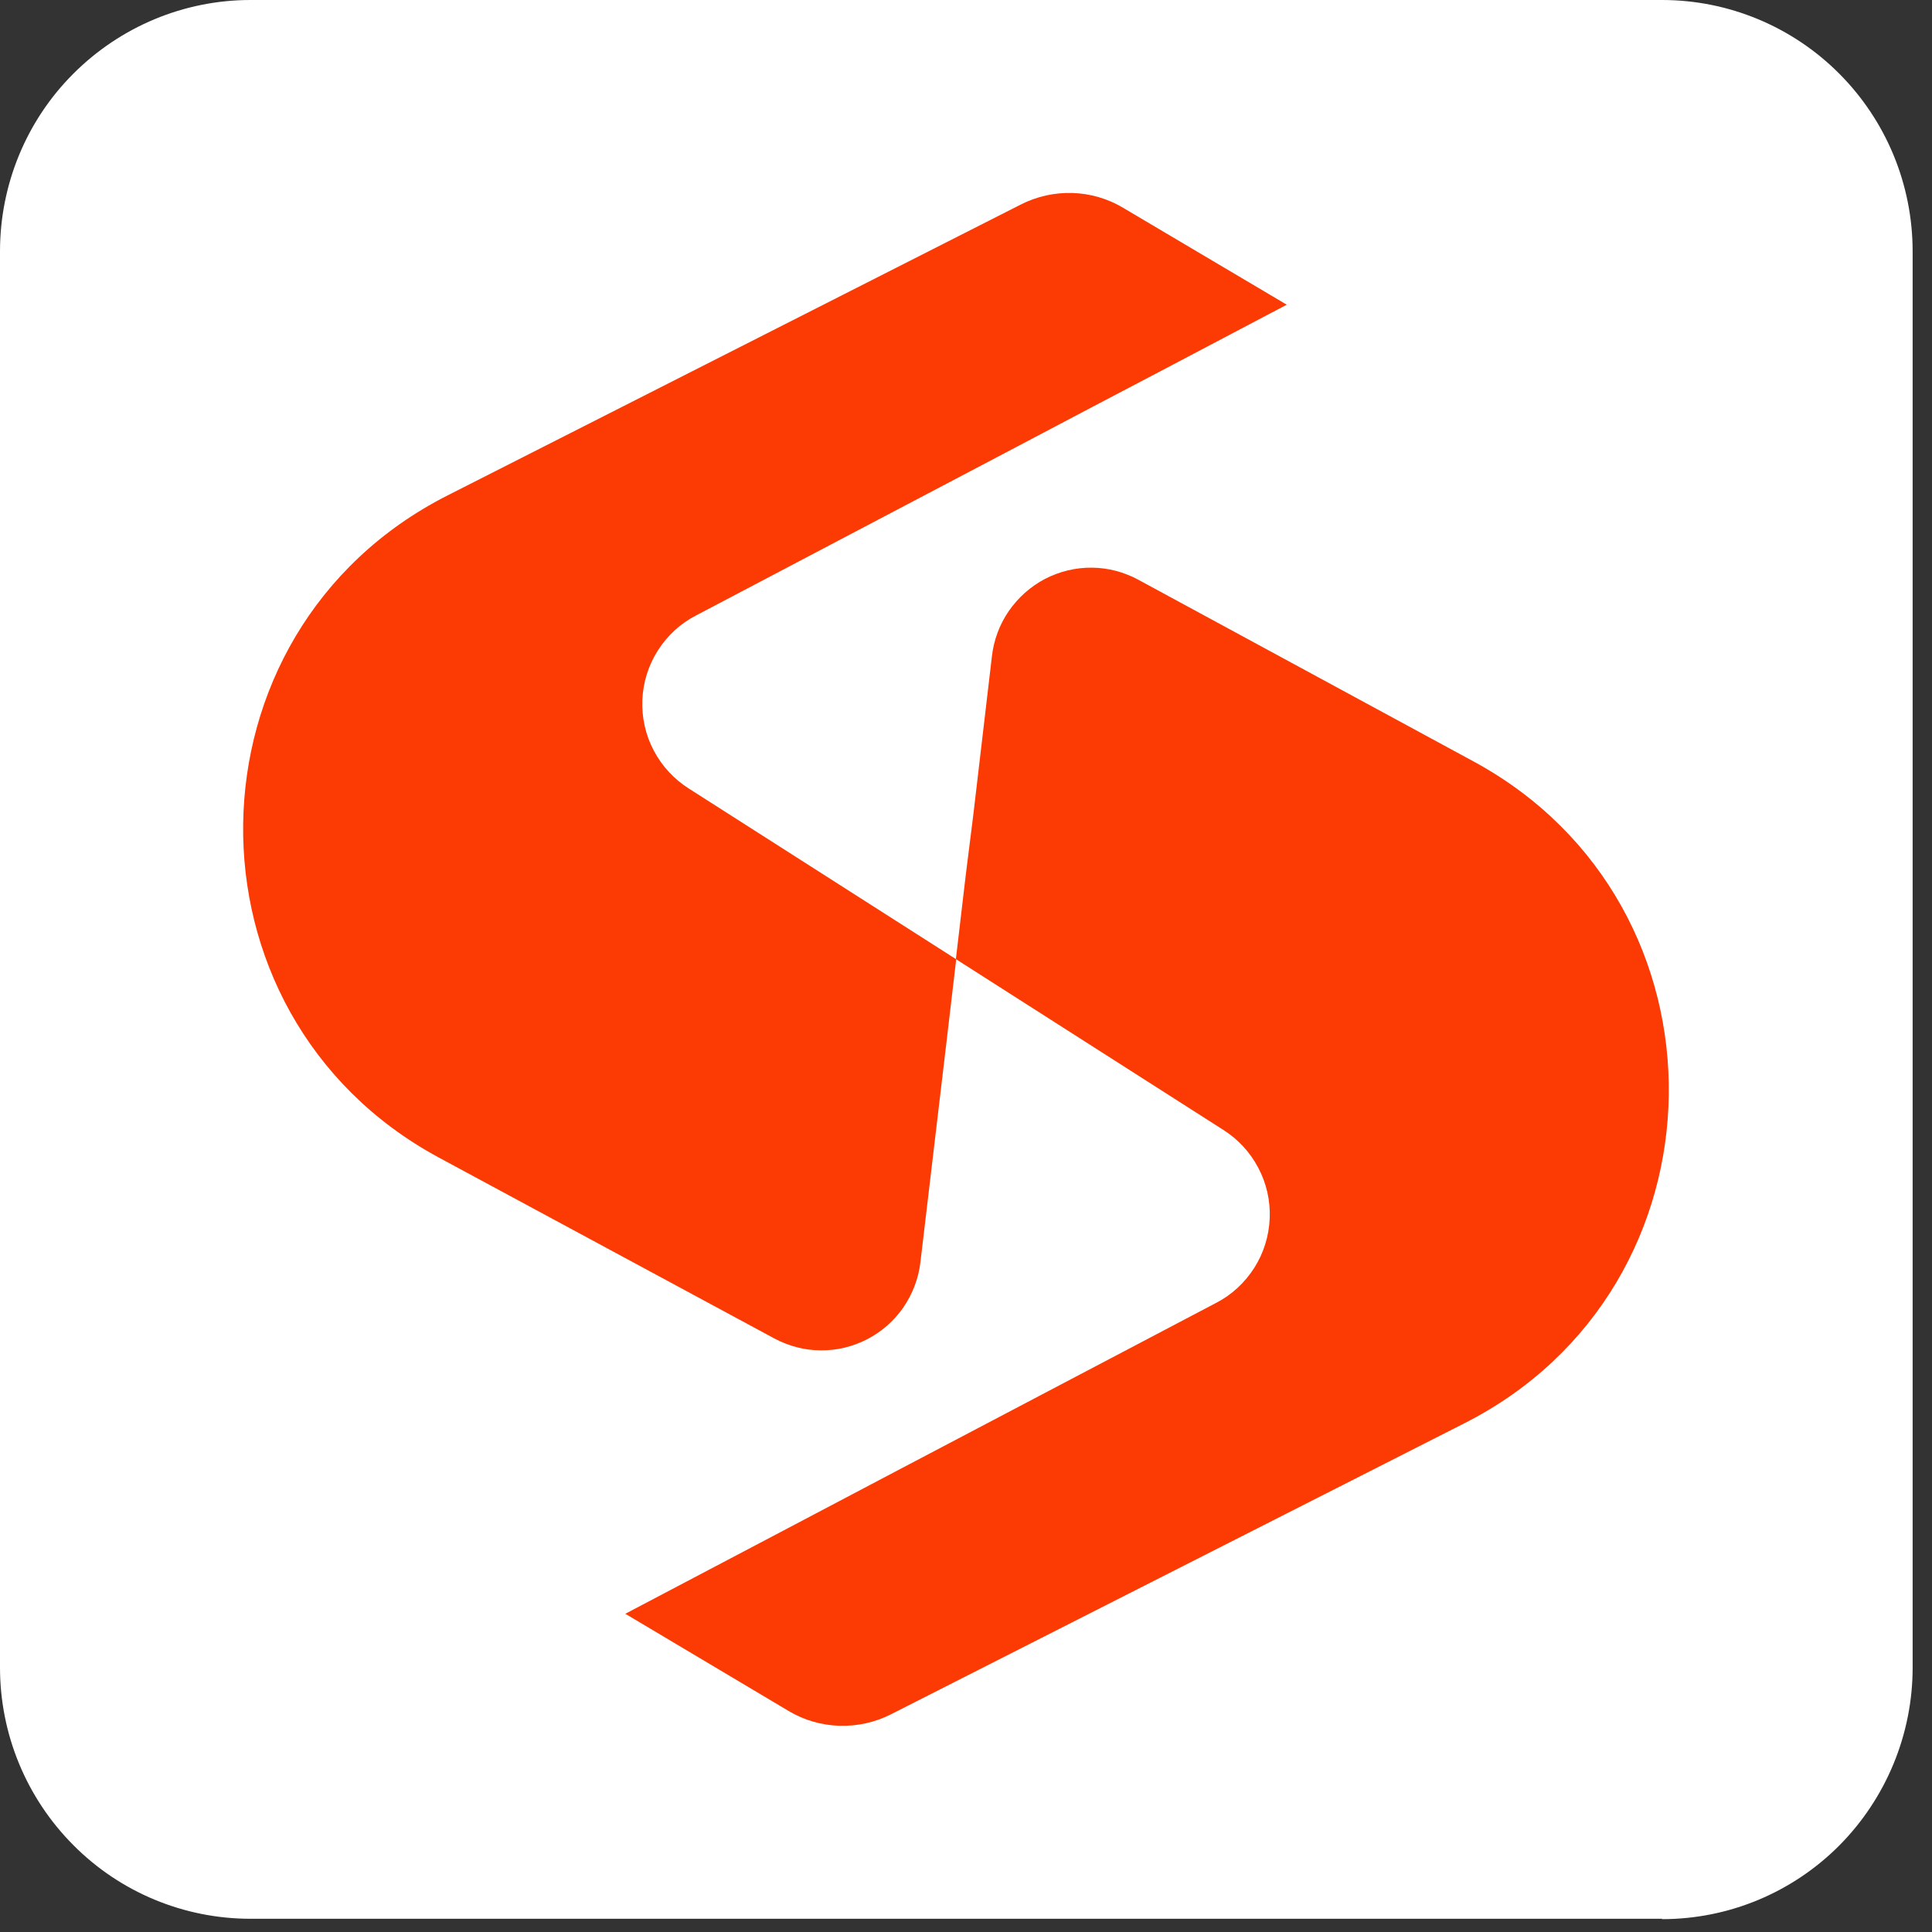 <svg width="46" height="46" viewBox="0 0 46 46" fill="none" xmlns="http://www.w3.org/2000/svg">
<rect x="0" y="0" width="46" height="46" fill="#333333" stroke="none"/>
<path d="M39.573 45.685H5.962C4.38 45.685 2.861 45.055 1.746 43.931C0.626 42.807 0 41.288 0 39.702V5.984C0 4.398 0.626 2.874 1.746 1.755C2.865 0.635 4.38 0 5.962 0H39.573C41.154 0 42.674 0.631 43.793 1.755C44.913 2.879 45.539 4.398 45.539 5.988V39.706C45.539 41.292 44.908 42.816 43.793 43.94C42.674 45.063 41.159 45.694 39.573 45.694V45.685Z" fill="white"/>
<path d="M30.643 7.252L27.547 8.882L26.098 9.642L24.21 10.637L16.574 14.653C16.201 14.844 15.89 15.132 15.663 15.488C15.437 15.843 15.312 16.247 15.294 16.665C15.277 17.083 15.37 17.5 15.565 17.869C15.761 18.242 16.05 18.553 16.401 18.775L22.767 22.84L22.531 24.848L22.358 26.309L21.914 30.059C21.869 30.441 21.727 30.809 21.509 31.129C21.287 31.449 20.994 31.707 20.652 31.884C20.31 32.062 19.928 32.156 19.541 32.151C19.155 32.151 18.777 32.049 18.435 31.867L10.434 27.553C4.144 24.142 4.268 15.043 10.648 11.8L24.312 4.866C24.69 4.675 25.112 4.582 25.534 4.595C25.956 4.608 26.374 4.728 26.738 4.946L30.639 7.256L30.643 7.252Z" fill="#FC3A03"/>
<path d="M14.887 38.424L17.984 36.794L19.427 36.034L21.315 35.039L28.952 31.023C29.325 30.832 29.636 30.543 29.863 30.188C30.089 29.833 30.213 29.428 30.231 29.011C30.249 28.593 30.156 28.176 29.96 27.807C29.765 27.434 29.476 27.123 29.125 26.901L22.759 22.836L22.995 20.828L23.177 19.375L23.617 15.626C23.661 15.239 23.799 14.866 24.021 14.546C24.243 14.227 24.536 13.964 24.883 13.782C25.229 13.605 25.611 13.511 26.002 13.516C26.393 13.52 26.771 13.622 27.113 13.809L35.087 18.131C41.377 21.543 41.257 30.641 34.874 33.884L21.209 40.819C20.831 41.01 20.409 41.103 19.983 41.09C19.556 41.076 19.143 40.956 18.779 40.739L14.883 38.42L14.887 38.424Z" fill="#FC3A03"/>
</svg>
